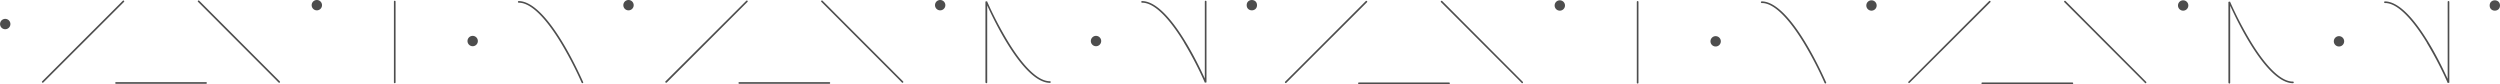 <svg id="Calque_1" data-name="Calque 1" xmlns="http://www.w3.org/2000/svg" viewBox="0 0 797.32 26.83"><path d="M244.76,309.64a.27.27,0,0,1-.26-.27h0a.27.27,0,0,1,.26-.27h28.73a.27.27,0,0,1,.26.27h0a.27.27,0,0,1-.26.27H244.76Z" transform="translate(-8.98 -282.91)" style="fill:#4d4d4d"/><path d="M356.88,296a1.65,1.65,0,1,0,1.65-1.65A1.65,1.65,0,0,0,356.88,296Z" transform="translate(-8.98 -282.91)" style="fill:#4d4d4d"/><path d="M221.23,309.22a.26.26,0,0,1,0-.38h0L247,283.15a.25.25,0,0,1,.37,0h0a.27.27,0,0,1,0,.37h0l-25.72,25.7a.27.27,0,0,1-.18.08h0a.27.27,0,0,1-.19-.08Z" transform="translate(-8.98 -282.91)" style="fill:#4d4d4d"/><path d="M296.63,309.23l-25.69-25.72a.25.25,0,0,1,0-.37h0a.25.25,0,0,1,.37,0h0L297,308.86a.25.25,0,0,1,0,.37h0a.27.27,0,0,1-.18.08h0a.32.32,0,0,1-.2-.08Z" transform="translate(-8.98 -282.91)" style="fill:#4d4d4d"/><path d="M207.78,284.56a1.65,1.65,0,1,1,1.64,1.65A1.64,1.64,0,0,1,207.78,284.56Z" transform="translate(-8.98 -282.91)" style="fill:#4d4d4d"/><path d="M307.18,284.56a1.65,1.65,0,1,1,1.65,1.65A1.65,1.65,0,0,1,307.18,284.56Z" transform="translate(-8.98 -282.91)" style="fill:#4d4d4d"/><path d="M323.26,309.19V283.41l.51-.11a114.78,114.78,0,0,0,6.67,12.8h0c3.89,6.42,9,12.76,13.39,12.71h0a.27.27,0,0,1,.26.27h0a.26.26,0,0,1-.26.26h0c-8.41-.11-17.78-19.78-20-24.71h0v24.56a.26.26,0,0,1-.26.26h0a.27.27,0,0,1-.27-.26Z" transform="translate(-8.98 -282.91)" style="fill:#4d4d4d"/><path d="M386.61,296.48c-3.89-6.4-9-12.75-13.38-12.7h0a.27.27,0,0,1-.27-.27h0a.26.26,0,0,1,.27-.26h0c8.4.11,17.77,19.78,20,24.71h0V283.41a.27.27,0,0,1,.27-.27h0a.27.27,0,0,1,.26.27h0v25.77l-.51.11a116.39,116.39,0,0,0-6.67-12.81Z" transform="translate(-8.98 -282.91)" style="fill:#4d4d4d"/><circle cx="399.25" cy="1.65" r="1.65" style="fill:#4d4d4d"/><path d="M46,309.64a.27.27,0,0,1-.27-.27h0a.27.27,0,0,1,.27-.27H74.69a.27.27,0,0,1,.26.27h0a.27.27,0,0,1-.26.27H46Z" transform="translate(-8.98 -282.91)" style="fill:#4d4d4d"/><path d="M158.08,296a1.65,1.65,0,1,0,1.65-1.65A1.65,1.65,0,0,0,158.08,296Z" transform="translate(-8.98 -282.91)" style="fill:#4d4d4d"/><path d="M22.43,309.22a.26.26,0,0,1,0-.38h0l25.72-25.69a.25.25,0,0,1,.37,0h0a.26.26,0,0,1,0,.38h0L22.8,309.22a.27.27,0,0,1-.18.08h0a.27.27,0,0,1-.19-.08Z" transform="translate(-8.98 -282.91)" style="fill:#4d4d4d"/><path d="M97.83,309.23,72.14,283.51a.25.25,0,0,1,0-.37h0a.26.26,0,0,1,.38,0h0l25.69,25.72a.25.25,0,0,1,0,.37h0a.27.27,0,0,1-.18.08h0a.32.32,0,0,1-.2-.08Z" transform="translate(-8.98 -282.91)" style="fill:#4d4d4d"/><path d="M9,290.58a1.65,1.65,0,1,1,1.65,1.65A1.65,1.65,0,0,1,9,290.58Z" transform="translate(-8.98 -282.91)" style="fill:#4d4d4d"/><path d="M108.38,284.56a1.65,1.65,0,1,1,1.65,1.65A1.65,1.65,0,0,1,108.38,284.56Z" transform="translate(-8.98 -282.91)" style="fill:#4d4d4d"/><path d="M134.61,309.19V283.41a.27.27,0,0,1,.26-.27h0a.27.27,0,0,1,.27.27h0v25.78a.27.27,0,0,1-.27.26h0a.26.26,0,0,1-.26-.26Z" transform="translate(-8.98 -282.91)" style="fill:#4d4d4d"/><path d="M194.48,309.29a116.39,116.39,0,0,0-6.67-12.81h0c-3.89-6.4-9-12.75-13.39-12.7h0a.27.27,0,0,1-.26-.27h0a.26.26,0,0,1,.26-.26h0c9.61.13,20.48,25.82,20.55,25.83h0a.27.27,0,0,1-.14.35h0l-.11,0h0a.26.26,0,0,1-.24-.16Z" transform="translate(-8.98 -282.91)" style="fill:#4d4d4d"/><path d="M641.19,309.74a.27.27,0,0,1-.27-.27h0a.27.27,0,0,1,.27-.26h28.72a.27.27,0,0,1,.27.26h0a.27.27,0,0,1-.27.27H641.19Z" transform="translate(-8.98 -282.91)" style="fill:#4d4d4d"/><path d="M753.3,296.09a1.65,1.65,0,1,0,1.65-1.65A1.65,1.65,0,0,0,753.3,296.09Z" transform="translate(-8.98 -282.91)" style="fill:#4d4d4d"/><path d="M617.65,309.32a.27.27,0,0,1,0-.37h0l25.72-25.7a.28.28,0,0,1,.38,0h0a.28.28,0,0,1,0,.38h0L618,309.32a.24.24,0,0,1-.19.08h0a.24.24,0,0,1-.19-.08Z" transform="translate(-8.98 -282.91)" style="fill:#4d4d4d"/><path d="M693.06,309.33l-25.7-25.72a.27.27,0,0,1,0-.37h0a.26.26,0,0,1,.38,0h0L693.44,309a.26.26,0,0,1,0,.37h0a.22.22,0,0,1-.18.08h0a.24.24,0,0,1-.19-.08Z" transform="translate(-8.98 -282.91)" style="fill:#4d4d4d"/><path d="M604.2,284.66a1.65,1.65,0,1,1,1.65,1.65A1.65,1.65,0,0,1,604.2,284.66Z" transform="translate(-8.98 -282.91)" style="fill:#4d4d4d"/><path d="M703.6,284.66a1.65,1.65,0,1,1,1.65,1.65A1.65,1.65,0,0,1,703.6,284.66Z" transform="translate(-8.98 -282.91)" style="fill:#4d4d4d"/><path d="M719.68,309.29V283.51l.51-.1a116.77,116.77,0,0,0,6.67,12.8h0c3.9,6.41,9,12.75,13.39,12.71h0a.26.26,0,0,1,.27.26h0a.27.27,0,0,1-.27.27h0c-8.4-.12-17.77-19.79-20-24.72h0v24.56a.26.26,0,0,1-.27.26h0a.26.26,0,0,1-.27-.26Z" transform="translate(-8.98 -282.91)" style="fill:#4d4d4d"/><path d="M783,296.59c-3.9-6.41-9-12.76-13.39-12.71h0a.27.27,0,0,1-.27-.27h0a.27.27,0,0,1,.27-.26h0c8.4.11,17.77,19.78,20,24.72h0V283.51a.26.26,0,0,1,.26-.27h0a.27.27,0,0,1,.27.27h0v25.77l-.51.11a116.77,116.77,0,0,0-6.67-12.8Z" transform="translate(-8.98 -282.91)" style="fill:#4d4d4d"/><circle cx="795.67" cy="1.75" r="1.65" style="fill:#4d4d4d"/><path d="M442.39,309.74a.27.27,0,0,1-.27-.27h0a.27.27,0,0,1,.27-.26h28.72a.27.27,0,0,1,.27.26h0a.27.27,0,0,1-.27.27H442.39Z" transform="translate(-8.98 -282.91)" style="fill:#4d4d4d"/><path d="M554.5,296.09a1.65,1.65,0,1,0,1.65-1.65A1.65,1.65,0,0,0,554.5,296.09Z" transform="translate(-8.98 -282.91)" style="fill:#4d4d4d"/><path d="M418.85,309.32a.27.27,0,0,1,0-.37h0l25.72-25.7a.28.28,0,0,1,.38,0h0a.28.28,0,0,1,0,.38h0l-25.72,25.69a.24.24,0,0,1-.19.08h0a.24.24,0,0,1-.19-.08Z" transform="translate(-8.98 -282.91)" style="fill:#4d4d4d"/><path d="M494.26,309.33l-25.7-25.72a.27.27,0,0,1,0-.37h0a.28.28,0,0,1,.38,0h0L494.64,309a.27.27,0,0,1,0,.37h0a.25.25,0,0,1-.19.08h0a.24.24,0,0,1-.19-.08Z" transform="translate(-8.98 -282.91)" style="fill:#4d4d4d"/><path d="M504.8,284.66a1.65,1.65,0,1,1,1.65,1.65A1.65,1.65,0,0,1,504.8,284.66Z" transform="translate(-8.98 -282.91)" style="fill:#4d4d4d"/><path d="M531,309.29V283.51a.27.27,0,0,1,.27-.26h0a.26.26,0,0,1,.26.26h0v25.78a.25.25,0,0,1-.26.26h0a.26.26,0,0,1-.27-.26Z" transform="translate(-8.98 -282.91)" style="fill:#4d4d4d"/><path d="M590.9,309.39a115.64,115.64,0,0,0-6.66-12.8h0c-3.9-6.41-9-12.76-13.39-12.71h0a.27.27,0,0,1-.27-.27h0a.27.27,0,0,1,.27-.26h0c9.61.13,20.48,25.82,20.54,25.83h0a.26.26,0,0,1-.14.35h0l-.1,0h0a.27.27,0,0,1-.25-.16Z" transform="translate(-8.98 -282.91)" style="fill:#4d4d4d"/></svg>